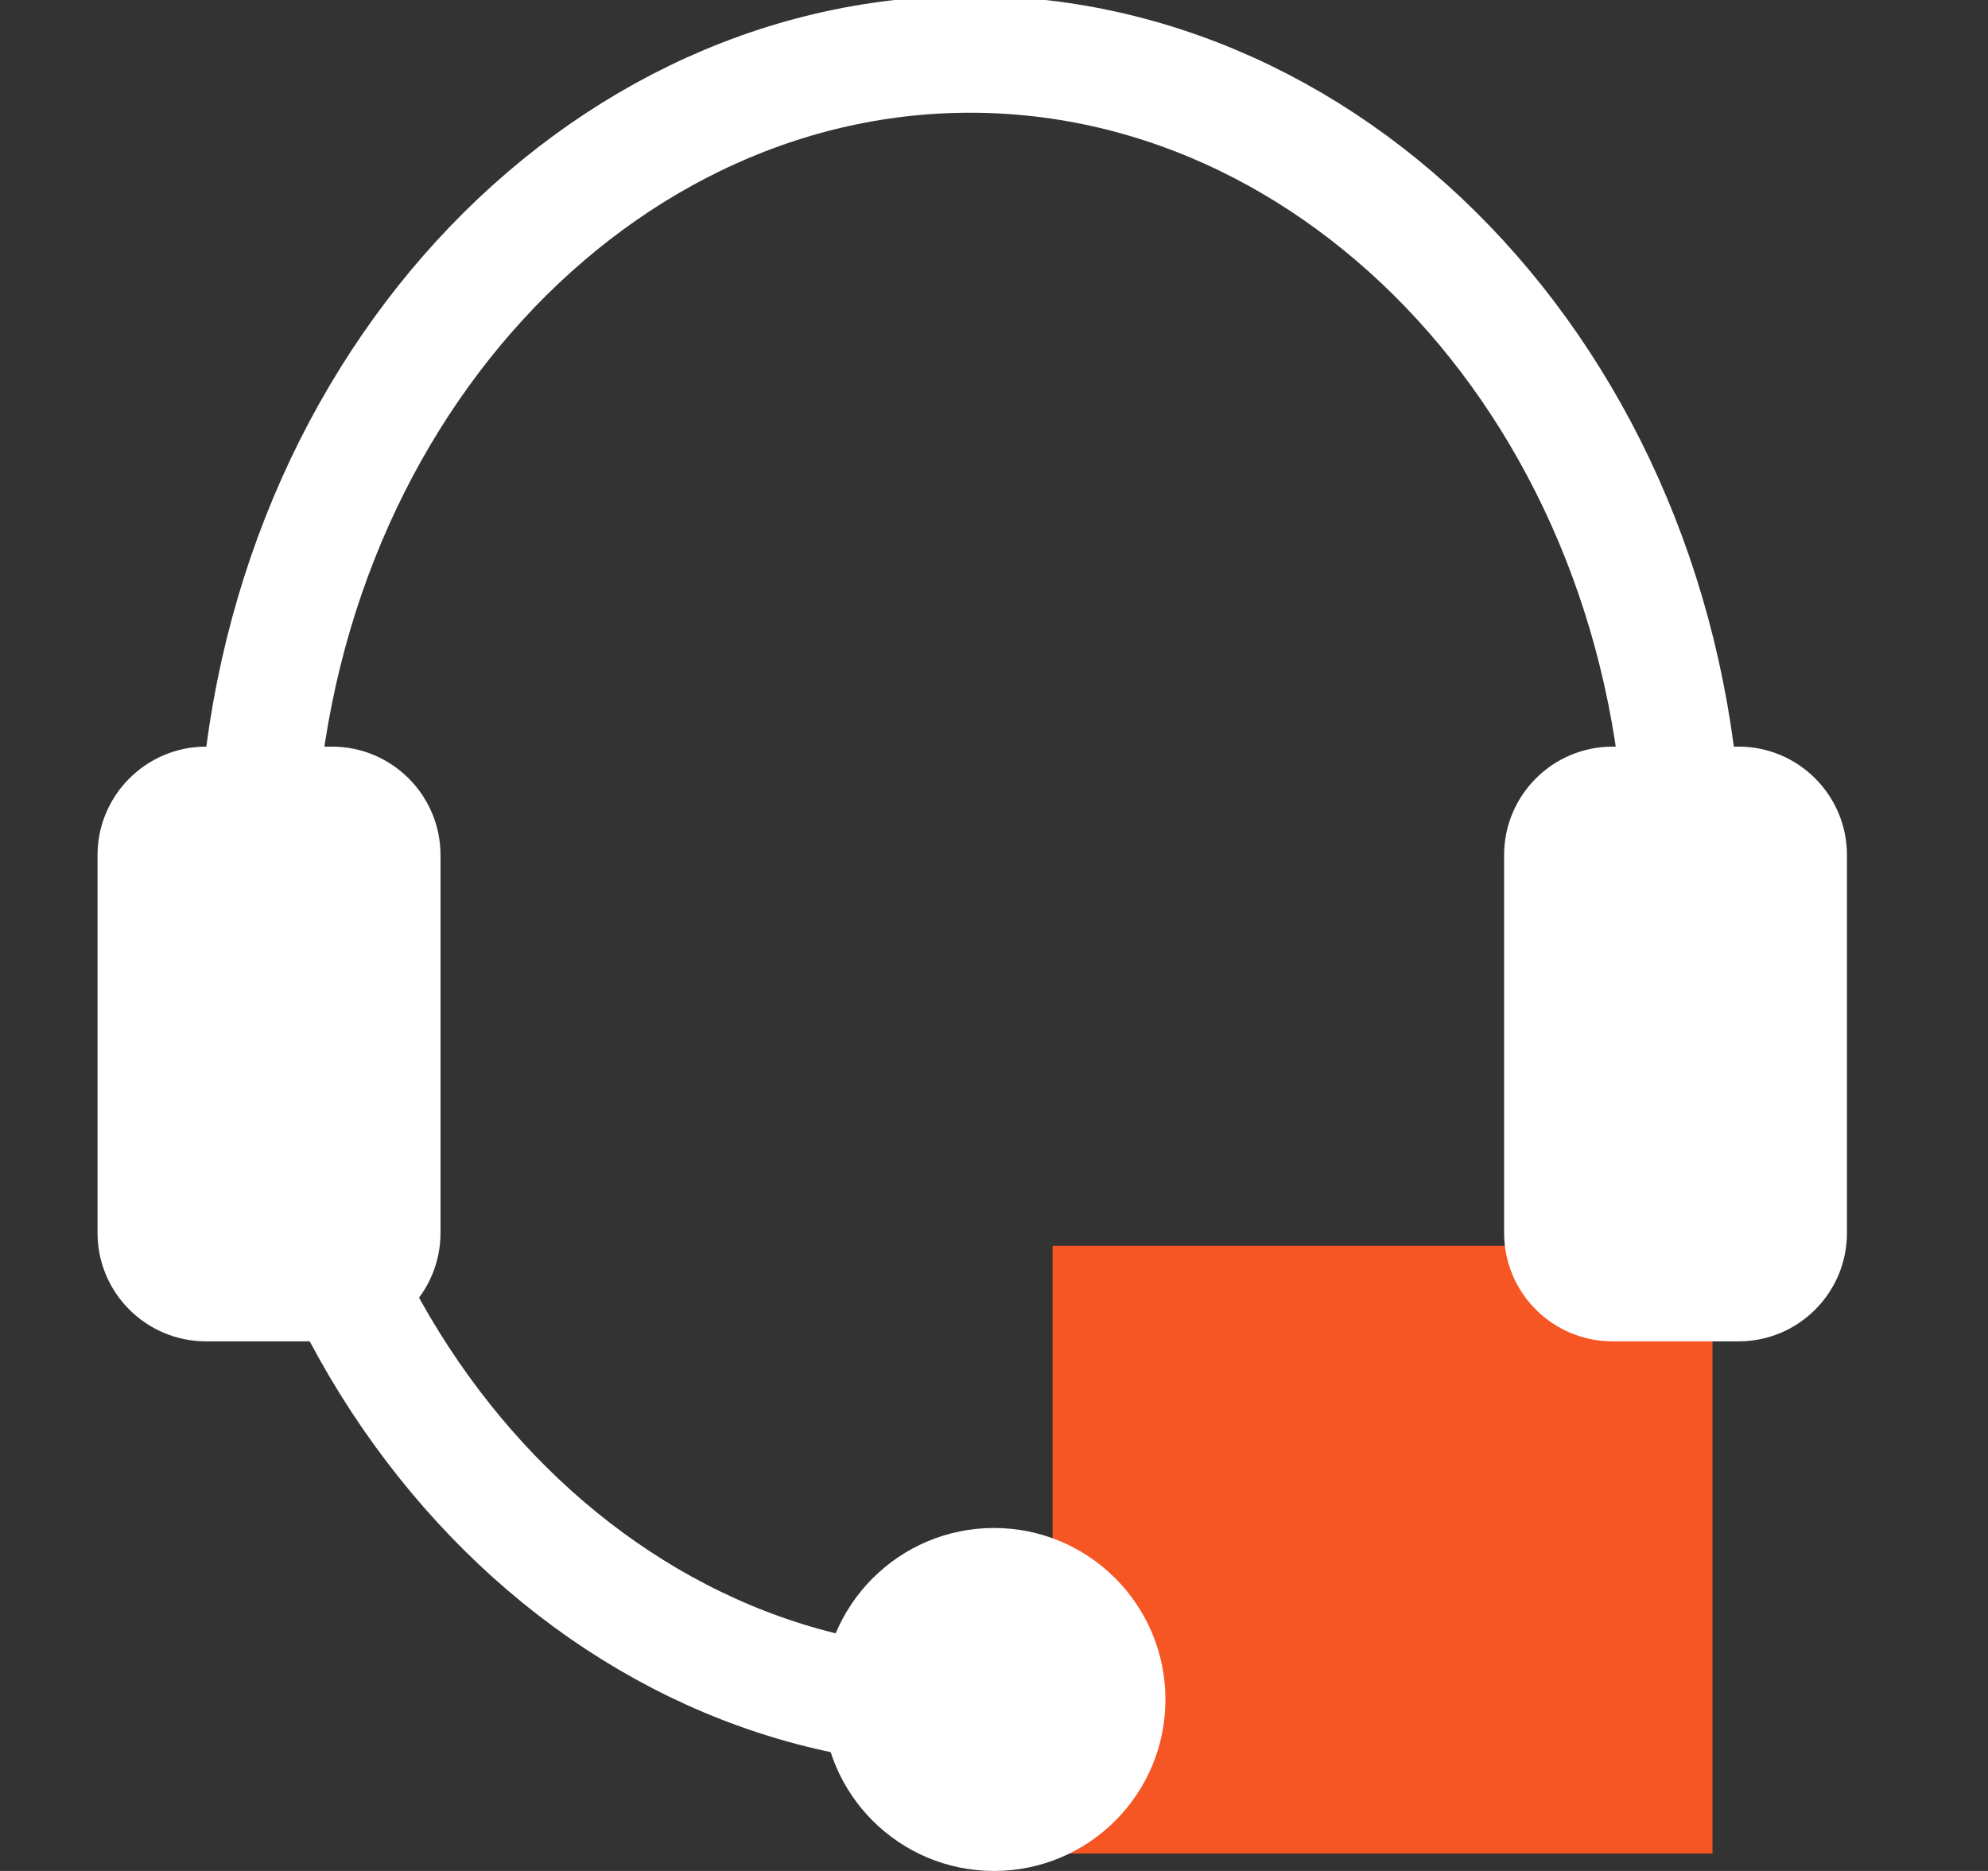 <svg width="17" height="16" viewBox="0 0 17 16" fill="none" xmlns="http://www.w3.org/2000/svg">
<rect x="0" y="0" width="17" height="16" fill="#333333" stroke="none"/>
<g clip-path="url(#clip0_167_1138)">
<path d="M14.402 7.536C14.402 11.503 11.611 14.608 8.296 14.608C4.981 14.608 2.189 11.503 2.189 7.536C2.189 3.568 4.981 0.464 8.296 0.464C11.611 0.464 14.402 3.568 14.402 7.536Z" stroke="white"/>
<path d="M2.839 6.385H1.762C1.25 6.385 0.834 6.801 0.834 7.313V10.543C0.834 11.056 1.25 11.471 1.762 11.471H2.839C3.351 11.471 3.767 11.056 3.767 10.543V7.313C3.767 6.801 3.351 6.385 2.839 6.385Z" fill="white"/>
<path d="M14.644 10.654H9.001V15.851H14.644V10.654Z" fill="#F65524"/>
<path d="M8.5 16C9.31 16 9.966 15.344 9.966 14.534C9.966 13.724 9.31 13.067 8.5 13.067C7.69 13.067 7.033 13.724 7.033 14.534C7.033 15.344 7.69 16 8.5 16Z" fill="white"/>
<path d="M14.867 6.385H13.79C13.277 6.385 12.862 6.801 12.862 7.313V10.543C12.862 11.056 13.277 11.471 13.79 11.471H14.867C15.379 11.471 15.794 11.056 15.794 10.543V7.313C15.794 6.801 15.379 6.385 14.867 6.385Z" fill="white"/>
</g>
<defs>
<clipPath id="clip0_167_1138">
<rect width="15.332" height="16" fill="white" transform="translate(0.834)"/>
</clipPath>
</defs>
</svg>
